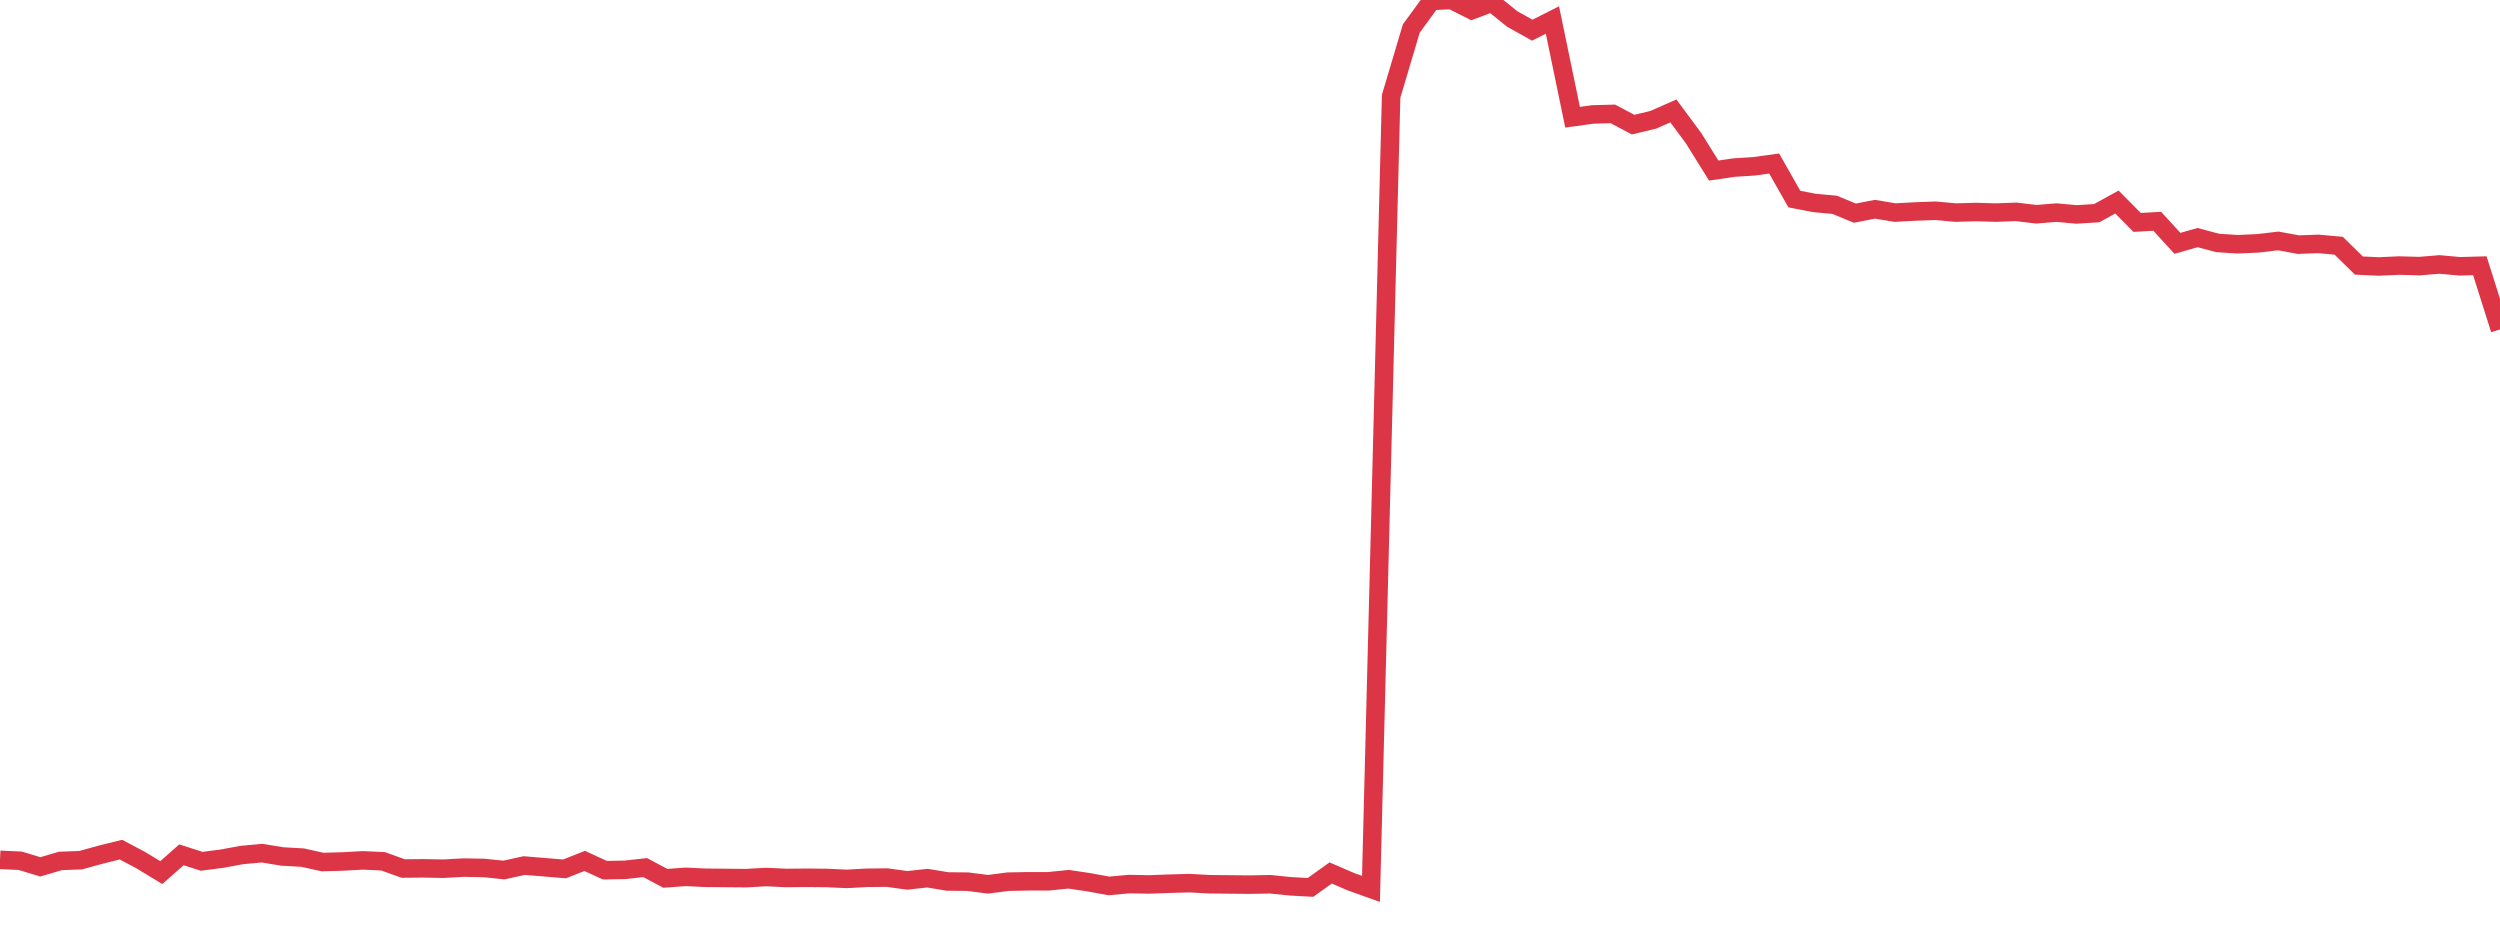 <?xml version="1.0" standalone="no"?>
<!DOCTYPE svg PUBLIC "-//W3C//DTD SVG 1.1//EN" "http://www.w3.org/Graphics/SVG/1.1/DTD/svg11.dtd">
<svg width="135" height="50" viewBox="0 0 135 50" preserveAspectRatio="none" class="sparkline" xmlns="http://www.w3.org/2000/svg"
xmlns:xlink="http://www.w3.org/1999/xlink"><path  class="sparkline--line" d="M 0 46.43 L 0 46.43 L 1.089 46.48 L 2.177 46.81 L 3.266 46.49 L 4.355 46.45 L 5.444 46.15 L 6.532 45.88 L 7.621 46.46 L 8.71 47.12 L 9.798 46.16 L 10.887 46.51 L 11.976 46.37 L 13.065 46.17 L 14.153 46.07 L 15.242 46.25 L 16.331 46.31 L 17.419 46.55 L 18.508 46.52 L 19.597 46.46 L 20.685 46.51 L 21.774 46.9 L 22.863 46.89 L 23.952 46.91 L 25.04 46.85 L 26.129 46.87 L 27.218 46.98 L 28.306 46.74 L 29.395 46.83 L 30.484 46.92 L 31.573 46.49 L 32.661 46.99 L 33.75 46.97 L 34.839 46.85 L 35.927 47.43 L 37.016 47.35 L 38.105 47.4 L 39.194 47.41 L 40.282 47.42 L 41.371 47.36 L 42.46 47.41 L 43.548 47.4 L 44.637 47.41 L 45.726 47.46 L 46.815 47.4 L 47.903 47.39 L 48.992 47.54 L 50.081 47.42 L 51.169 47.6 L 52.258 47.61 L 53.347 47.75 L 54.435 47.61 L 55.524 47.59 L 56.613 47.59 L 57.702 47.48 L 58.79 47.64 L 59.879 47.84 L 60.968 47.74 L 62.056 47.76 L 63.145 47.72 L 64.234 47.69 L 65.323 47.75 L 66.411 47.76 L 67.5 47.77 L 68.589 47.75 L 69.677 47.86 L 70.766 47.92 L 71.855 47.14 L 72.944 47.61 L 74.032 48 L 75.121 5.2 L 76.21 1.54 L 77.298 0.05 L 78.387 0 L 79.476 0.55 L 80.565 0.14 L 81.653 1.02 L 82.742 1.63 L 83.831 1.08 L 84.919 6.33 L 86.008 6.18 L 87.097 6.15 L 88.185 6.73 L 89.274 6.47 L 90.363 5.99 L 91.452 7.46 L 92.54 9.21 L 93.629 9.05 L 94.718 8.98 L 95.806 8.83 L 96.895 10.75 L 97.984 10.96 L 99.073 11.06 L 100.161 11.51 L 101.25 11.3 L 102.339 11.48 L 103.427 11.42 L 104.516 11.38 L 105.605 11.48 L 106.694 11.45 L 107.782 11.48 L 108.871 11.44 L 109.96 11.57 L 111.048 11.48 L 112.137 11.58 L 113.226 11.51 L 114.315 10.91 L 115.403 12.01 L 116.492 11.95 L 117.581 13.14 L 118.669 12.83 L 119.758 13.12 L 120.847 13.19 L 121.935 13.14 L 123.024 13.01 L 124.113 13.21 L 125.202 13.17 L 126.29 13.27 L 127.379 14.34 L 128.468 14.39 L 129.556 14.34 L 130.645 14.37 L 131.734 14.28 L 132.823 14.38 L 133.911 14.35 L 135 17.79" fill="none" stroke-width="1" stroke="#dc3545"></path></svg>